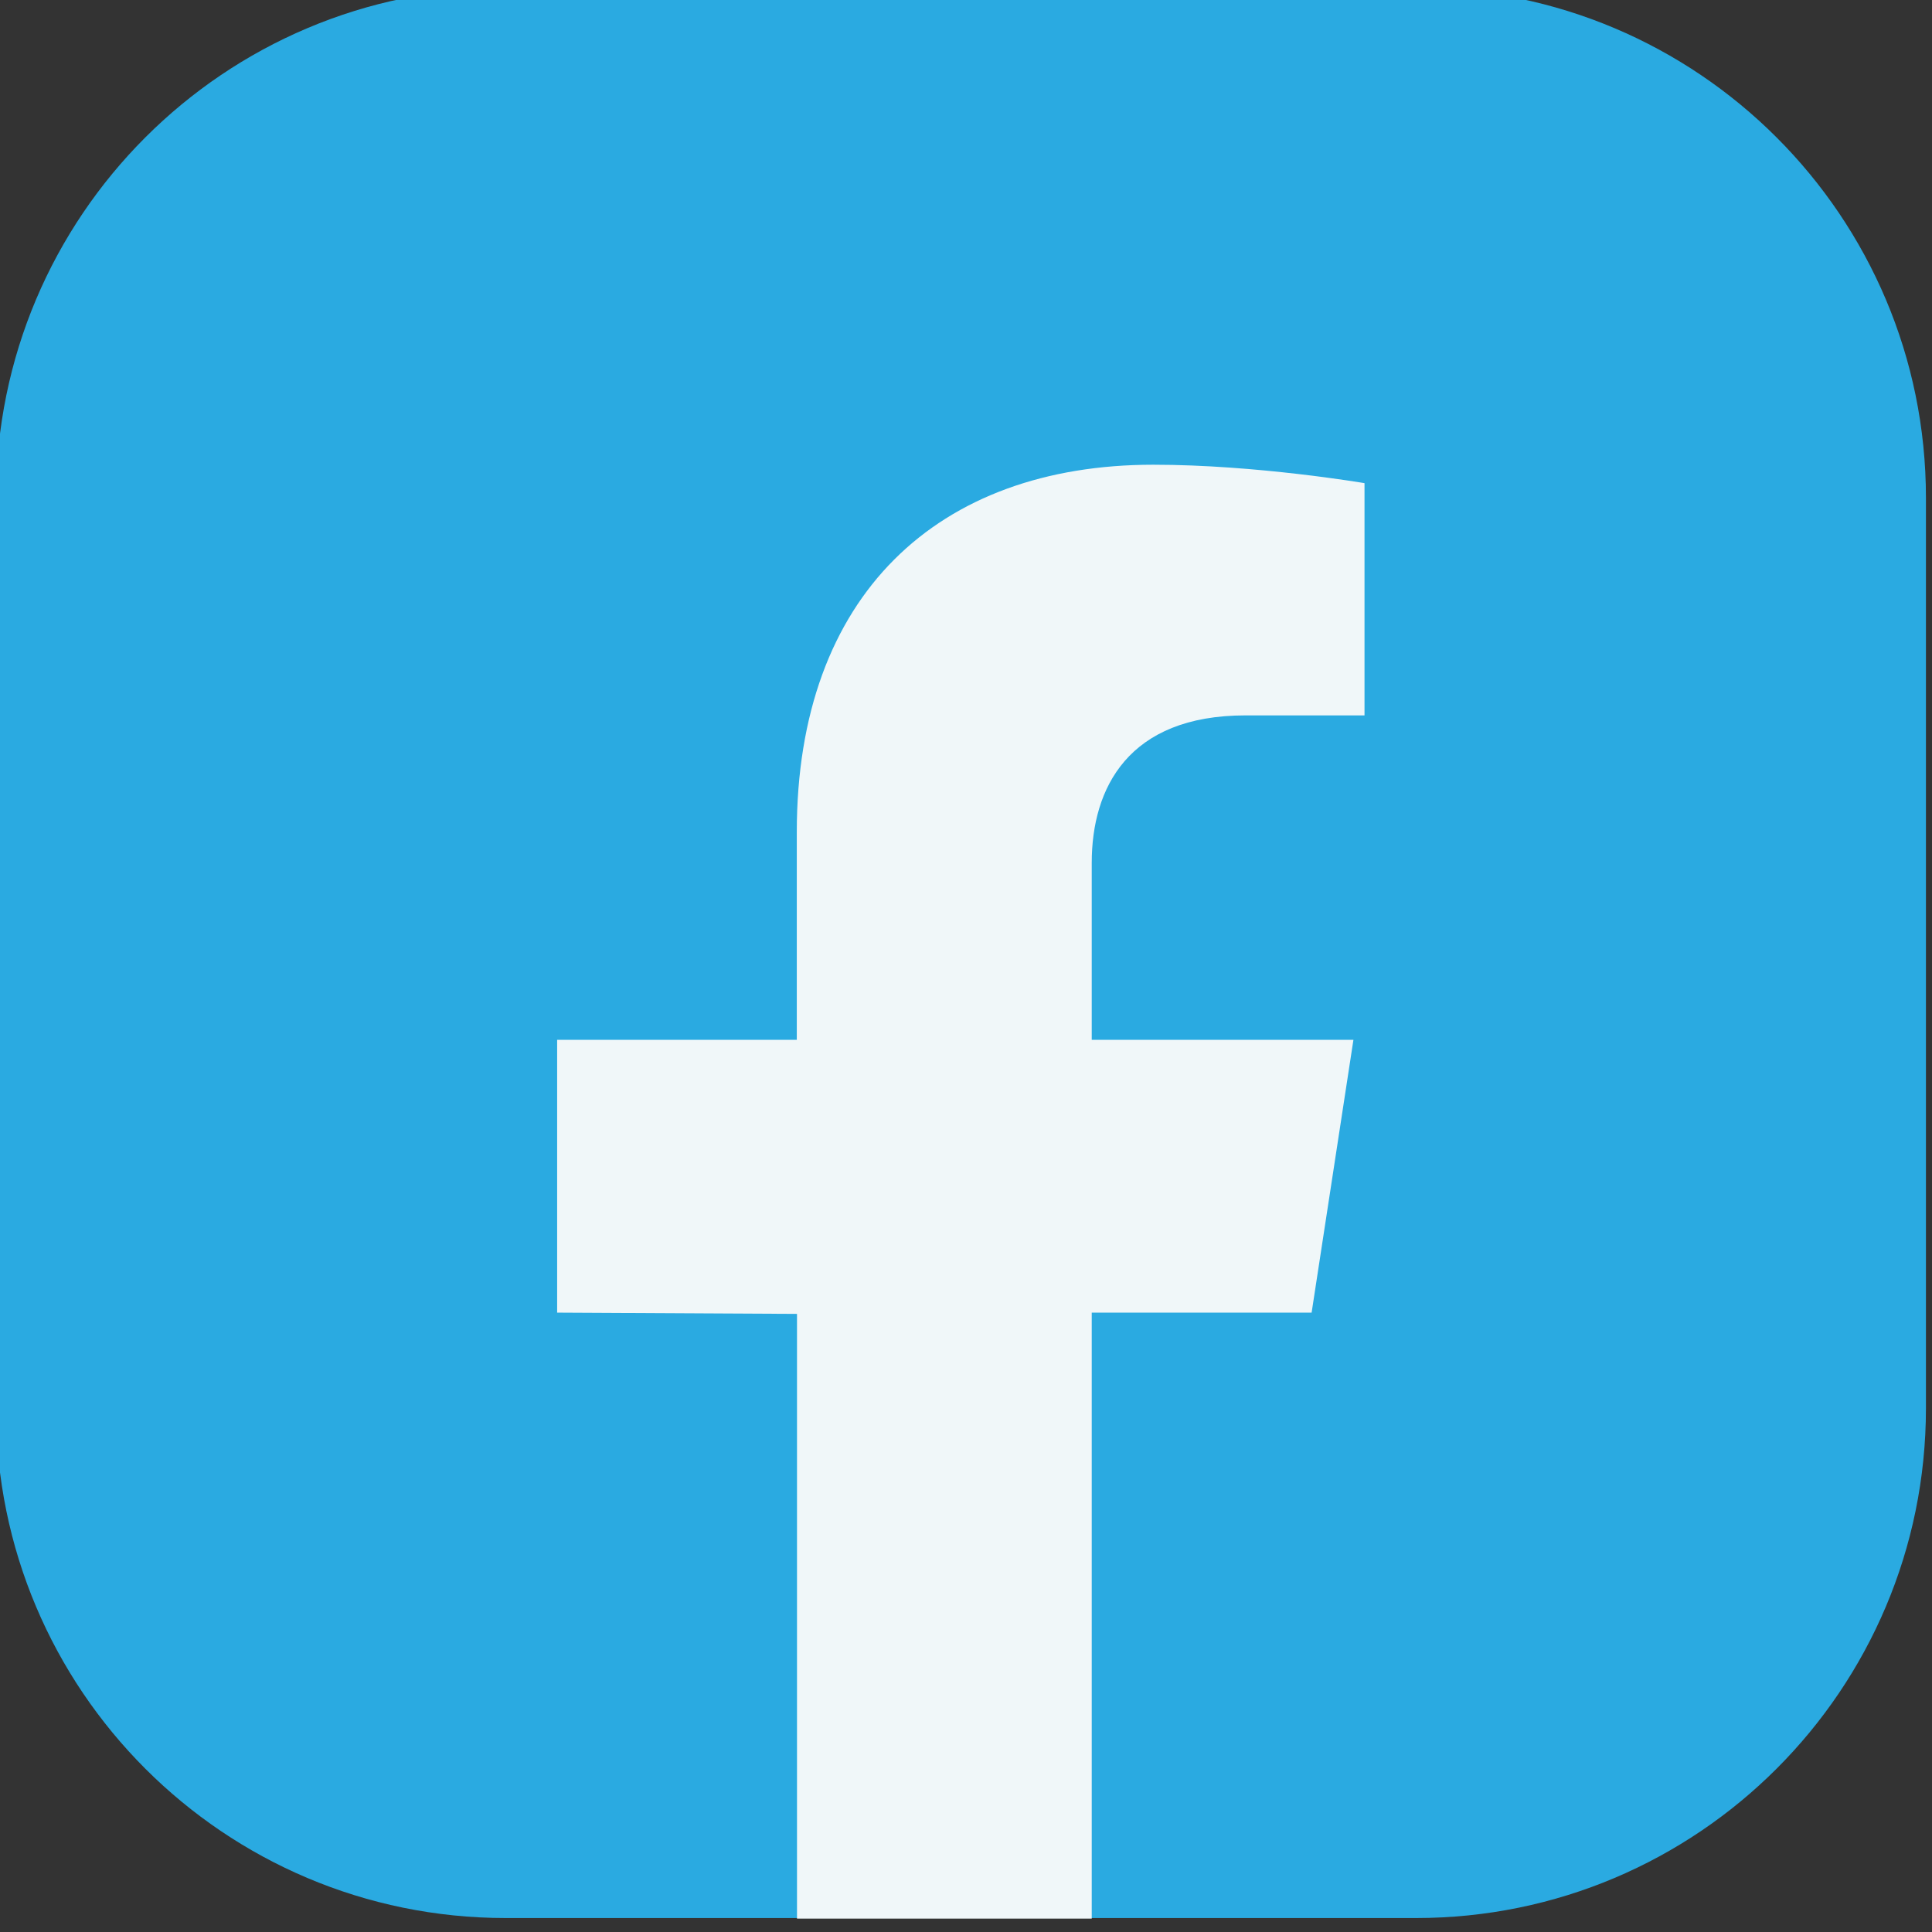 <?xml version="1.0" encoding="UTF-8" standalone="no"?>
<!DOCTYPE svg PUBLIC "-//W3C//DTD SVG 1.1//EN" "http://www.w3.org/Graphics/SVG/1.1/DTD/svg11.dtd">
<svg width="100%" height="100%" viewBox="0 0 228 228" version="1.1" xmlns="http://www.w3.org/2000/svg" xmlns:xlink="http://www.w3.org/1999/xlink" xml:space="preserve" xmlns:serif="http://www.serif.com/" style="fill-rule:evenodd;clip-rule:evenodd;stroke-linejoin:round;stroke-miterlimit:2;">
    <rect x="0" y="0" width="228" height="228" fill="#333333" stroke="none"/>
    <g transform="matrix(1,0,0,1,-10358.8,-35121.5)">
        <g transform="matrix(8.333,0,0,8.333,0,0)">
            <g transform="matrix(1,0,0,1,1263.16,4214.58)">
                <path d="M0,27.332L-12.891,27.332C-16.879,27.332 -20.111,24.099 -20.111,20.111L-20.111,7.22C-20.111,3.233 -16.879,0 -12.891,0L0,0C3.988,0 7.221,3.233 7.221,7.22L7.221,20.111C7.221,24.099 3.988,27.332 0,27.332" style="fill:rgb(42,170,225);fill-rule:nonzero;"/>
            </g>
        </g>
        <g transform="matrix(8.333,0,0,8.333,0,0)">
            <g transform="matrix(1,0,0,1,1254.39,4236.72)">
                <path d="M0,-10.19L0,-7.245L-3.394,-7.245L-3.394,-3.382L0.003,-3.364L0.003,5.2L4.177,5.2L4.177,-3.382L7.291,-3.382L7.883,-7.245L4.177,-7.245L4.177,-9.753C4.177,-10.81 4.694,-11.84 6.355,-11.84L8.04,-11.84L8.04,-15.129C8.04,-15.129 6.51,-15.39 5.048,-15.39C1.995,-15.39 0,-13.54 0,-10.19" style="fill:rgb(240,247,249);"/>
            </g>
        </g>
    </g>
</svg>
